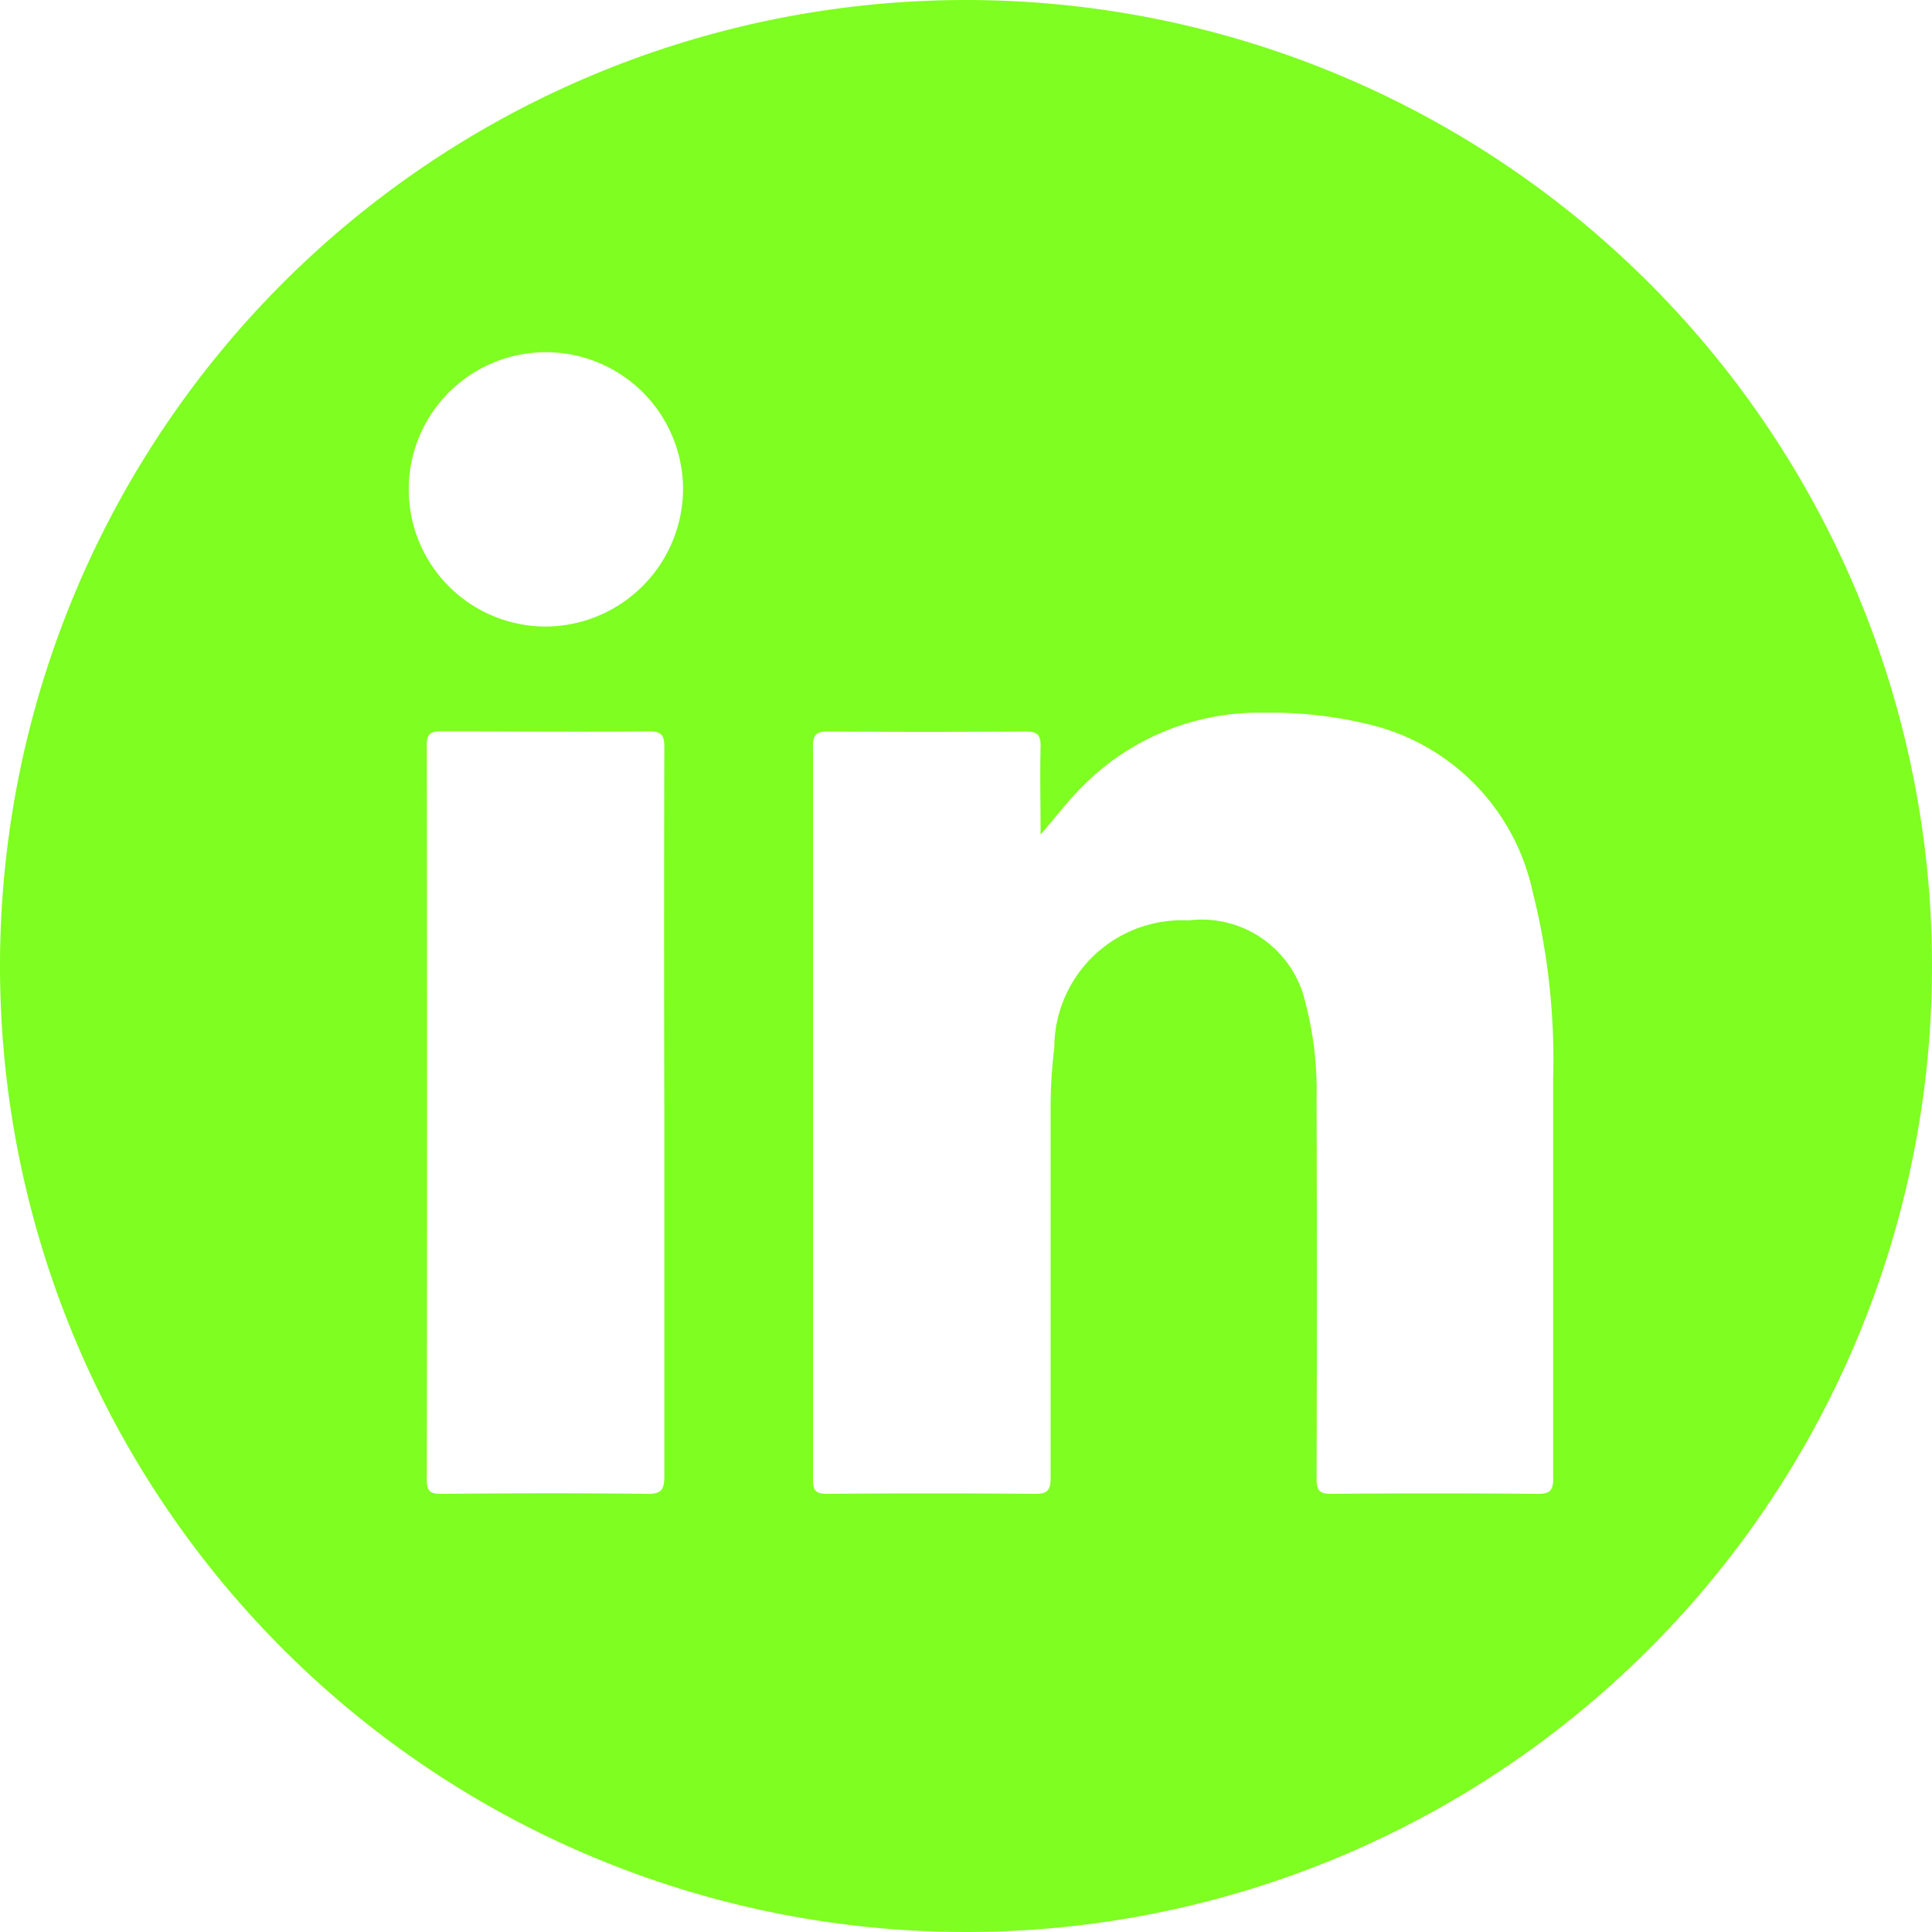 <svg xmlns="http://www.w3.org/2000/svg" width="20" height="20" viewBox="0 0 20 20">
  <path id="Caminho_432" data-name="Caminho 432" d="M345.013,0a10,10,0,1,0,10,10,10,10,0,0,0-10-10m-3.3,15.464c-.711-.008-1.423-.006-2.134,0-.114,0-.148-.028-.148-.146q.005-3.8,0-7.605c0-.1.025-.142.137-.142.722,0,1.443.006,2.165,0,.139,0,.158.052.157.171q-.005,1.894,0,3.787c0,1.252,0,2.5,0,3.756,0,.139-.034.181-.178.18m-1.05-8.979a1.42,1.42,0,1,1,1.422-1.427,1.43,1.43,0,0,1-1.422,1.427m10.43,8.816c0,.129-.036.163-.163.162q-1.068-.009-2.135,0c-.125,0-.152-.038-.152-.156q.006-1.972,0-3.943a3.55,3.55,0,0,0-.114-.979,1.1,1.1,0,0,0-1.211-.858,1.323,1.323,0,0,0-1.39,1.321,4.874,4.874,0,0,0-.038.616c0,1.278,0,2.557,0,3.835,0,.127-.032.165-.162.164q-1.075-.009-2.15,0c-.115,0-.148-.03-.148-.146q0-3.8,0-7.593c0-.125.041-.154.159-.153q1.021.008,2.042,0c.125,0,.158.039.155.158-.007.3,0,.605,0,.908.164-.185.3-.372.468-.531a2.569,2.569,0,0,1,1.848-.729,4.278,4.278,0,0,1,1.162.141,2.271,2.271,0,0,1,1.613,1.7,7.112,7.112,0,0,1,.215,1.944c0,1.381,0,2.763,0,4.144" transform="translate(-335.013)" fill="#7ffe21"/>
</svg>
